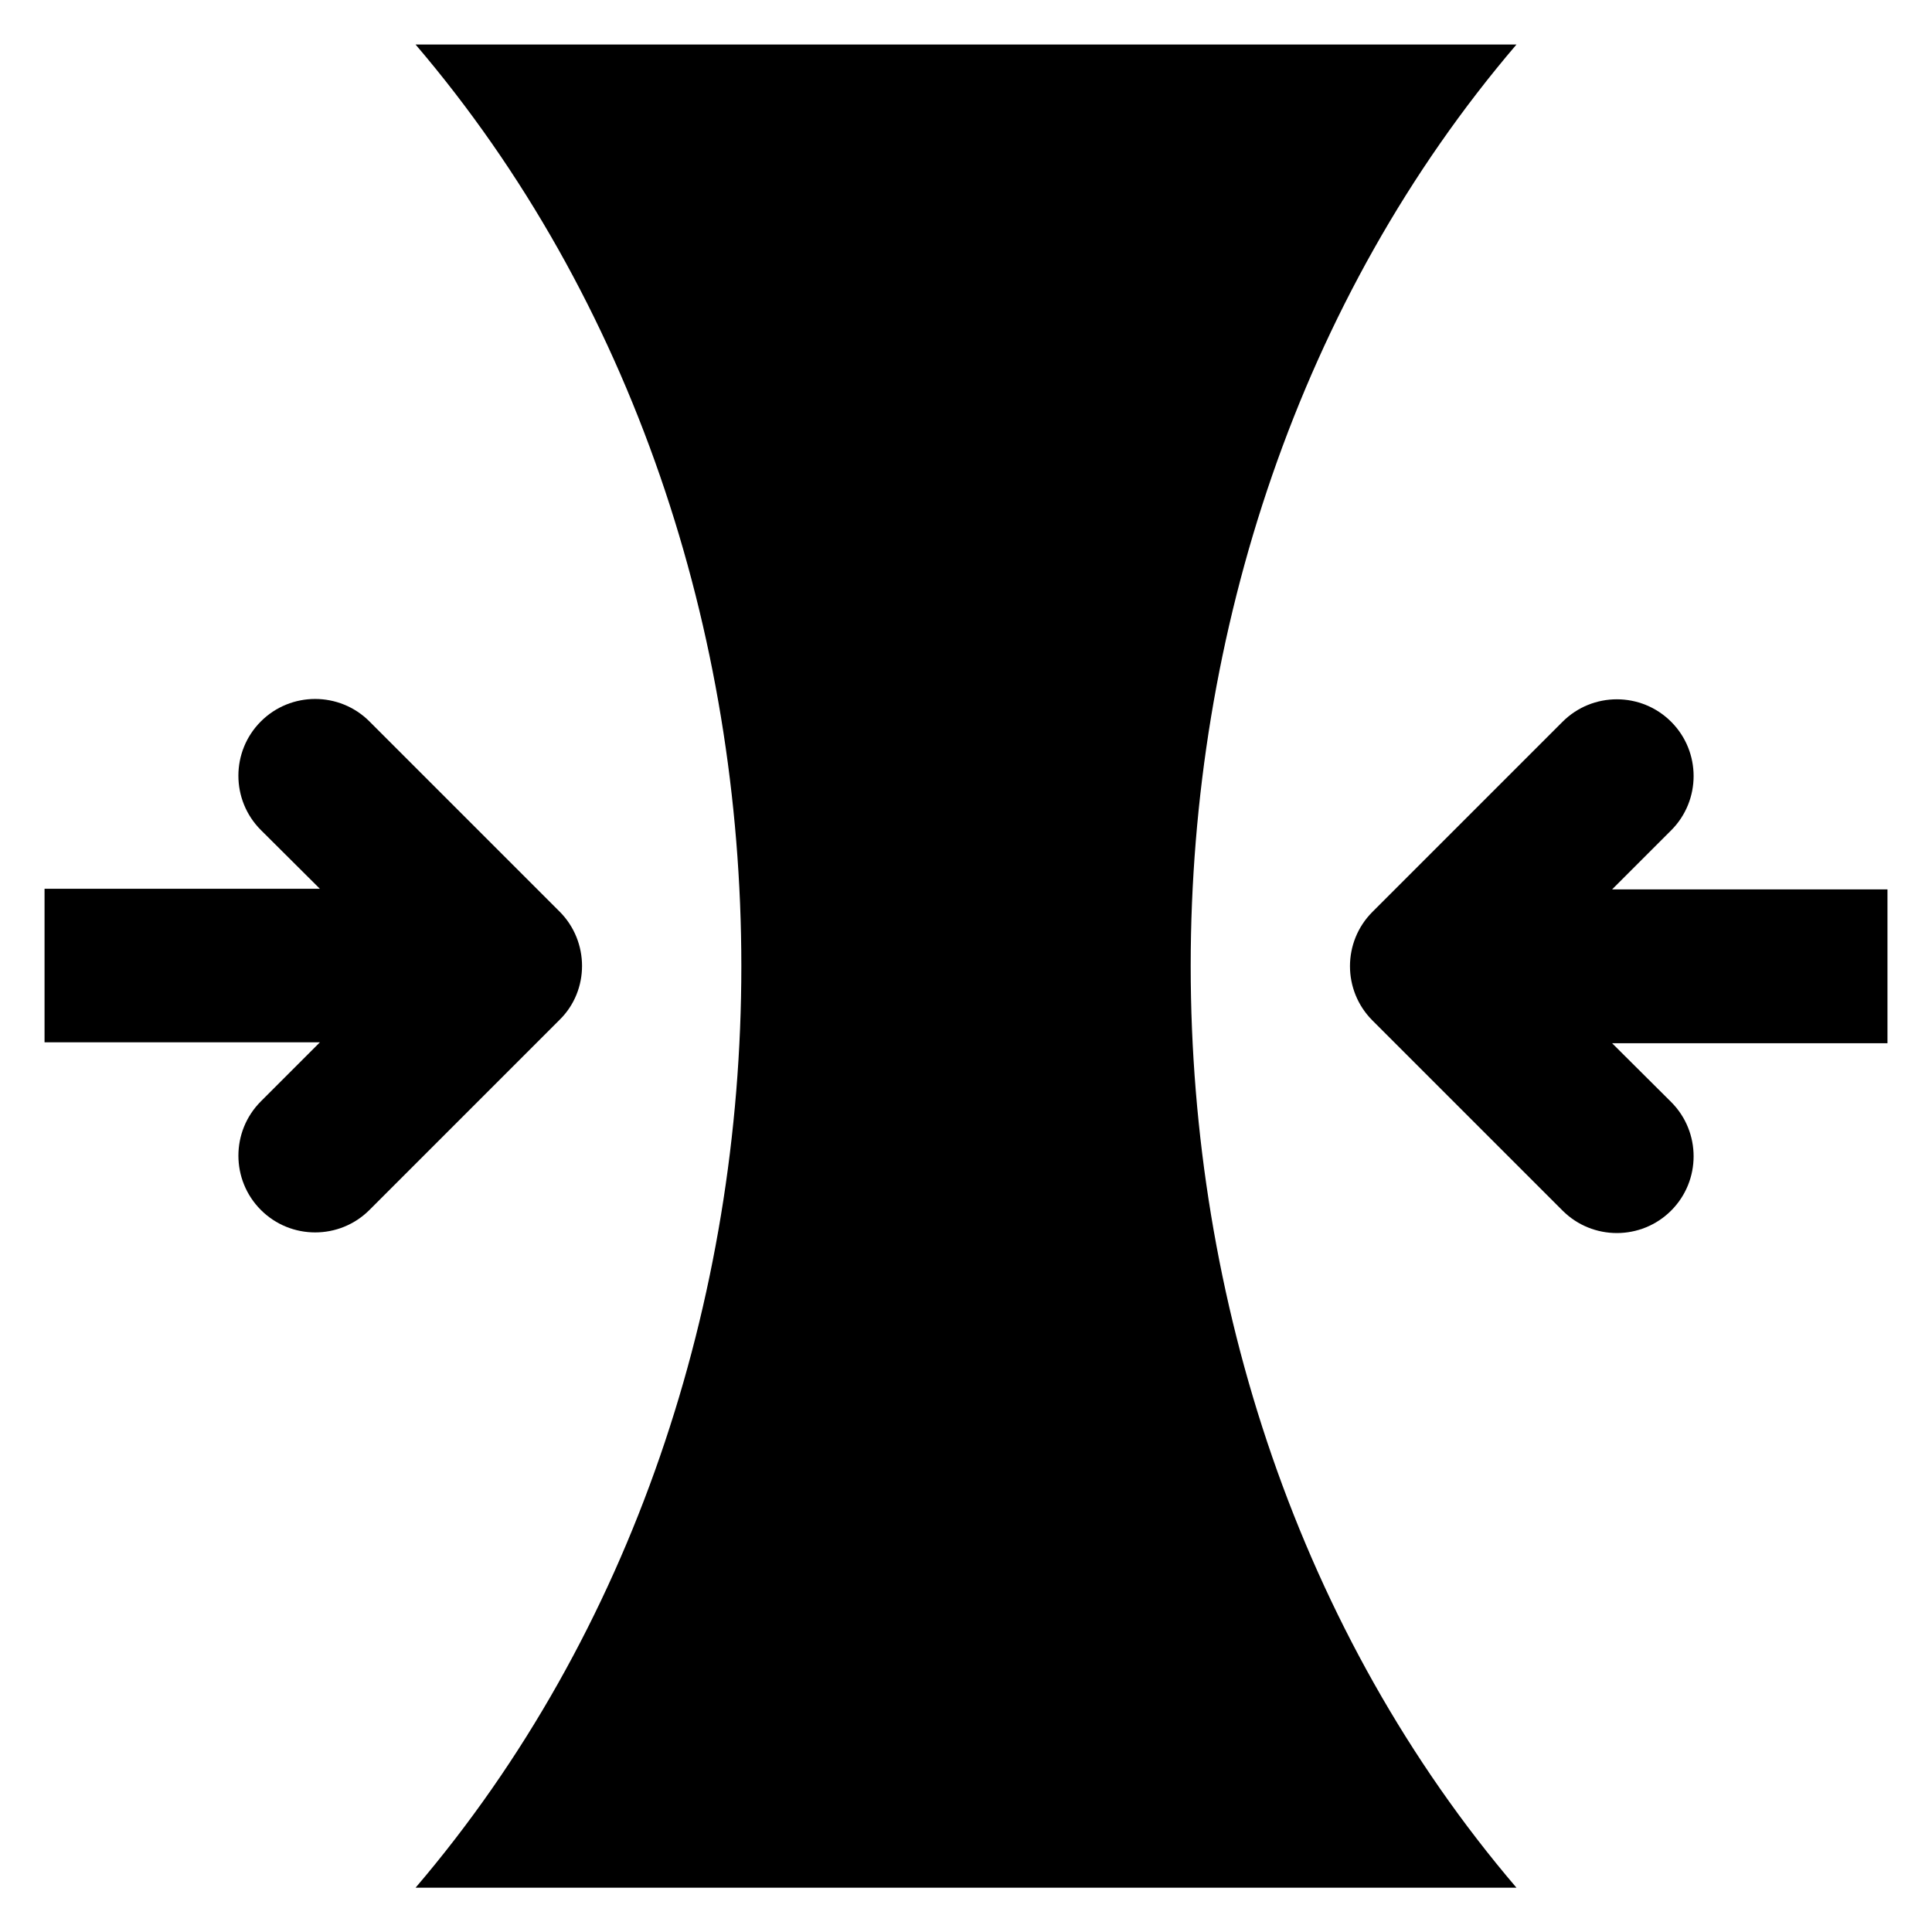 <?xml version="1.0" encoding="UTF-8"?>
<!-- Uploaded to: ICON Repo, www.svgrepo.com, Generator: ICON Repo Mixer Tools -->
<svg fill="#000000" width="800px" height="800px" version="1.1" viewBox="144 144 512 512" xmlns="http://www.w3.org/2000/svg">
 <g>
  <path d="m644.2 379.7h-72.977l15.648-15.648c7.938-7.938 7.938-20.84 0-28.777s-20.84-7.938-28.777 0l-50.383 50.383c-7.938 7.938-7.938 20.84 0 28.777l50.383 50.383c7.938 7.938 20.84 7.938 28.777 0s7.938-20.84 0-28.777l-15.648-15.574h72.977z"/>
  <path d="m292.29 385.57-50.383-50.383c-7.938-7.938-20.84-7.938-28.777 0s-7.938 20.84 0 28.777l15.648 15.574h-72.973v40.688h72.977l-15.648 15.648c-7.938 7.938-7.938 20.84 0 28.777s20.84 7.938 28.777 0l50.383-50.383c7.938-7.781 7.938-20.758-0.004-28.699z"/>
  <path d="m545.88 155.8h-291.75c115.11 134.81 115.11 353.66 0 488.46h291.75c-115.11-134.81-115.11-353.73 0-488.46z"/>
 </g>
</svg>